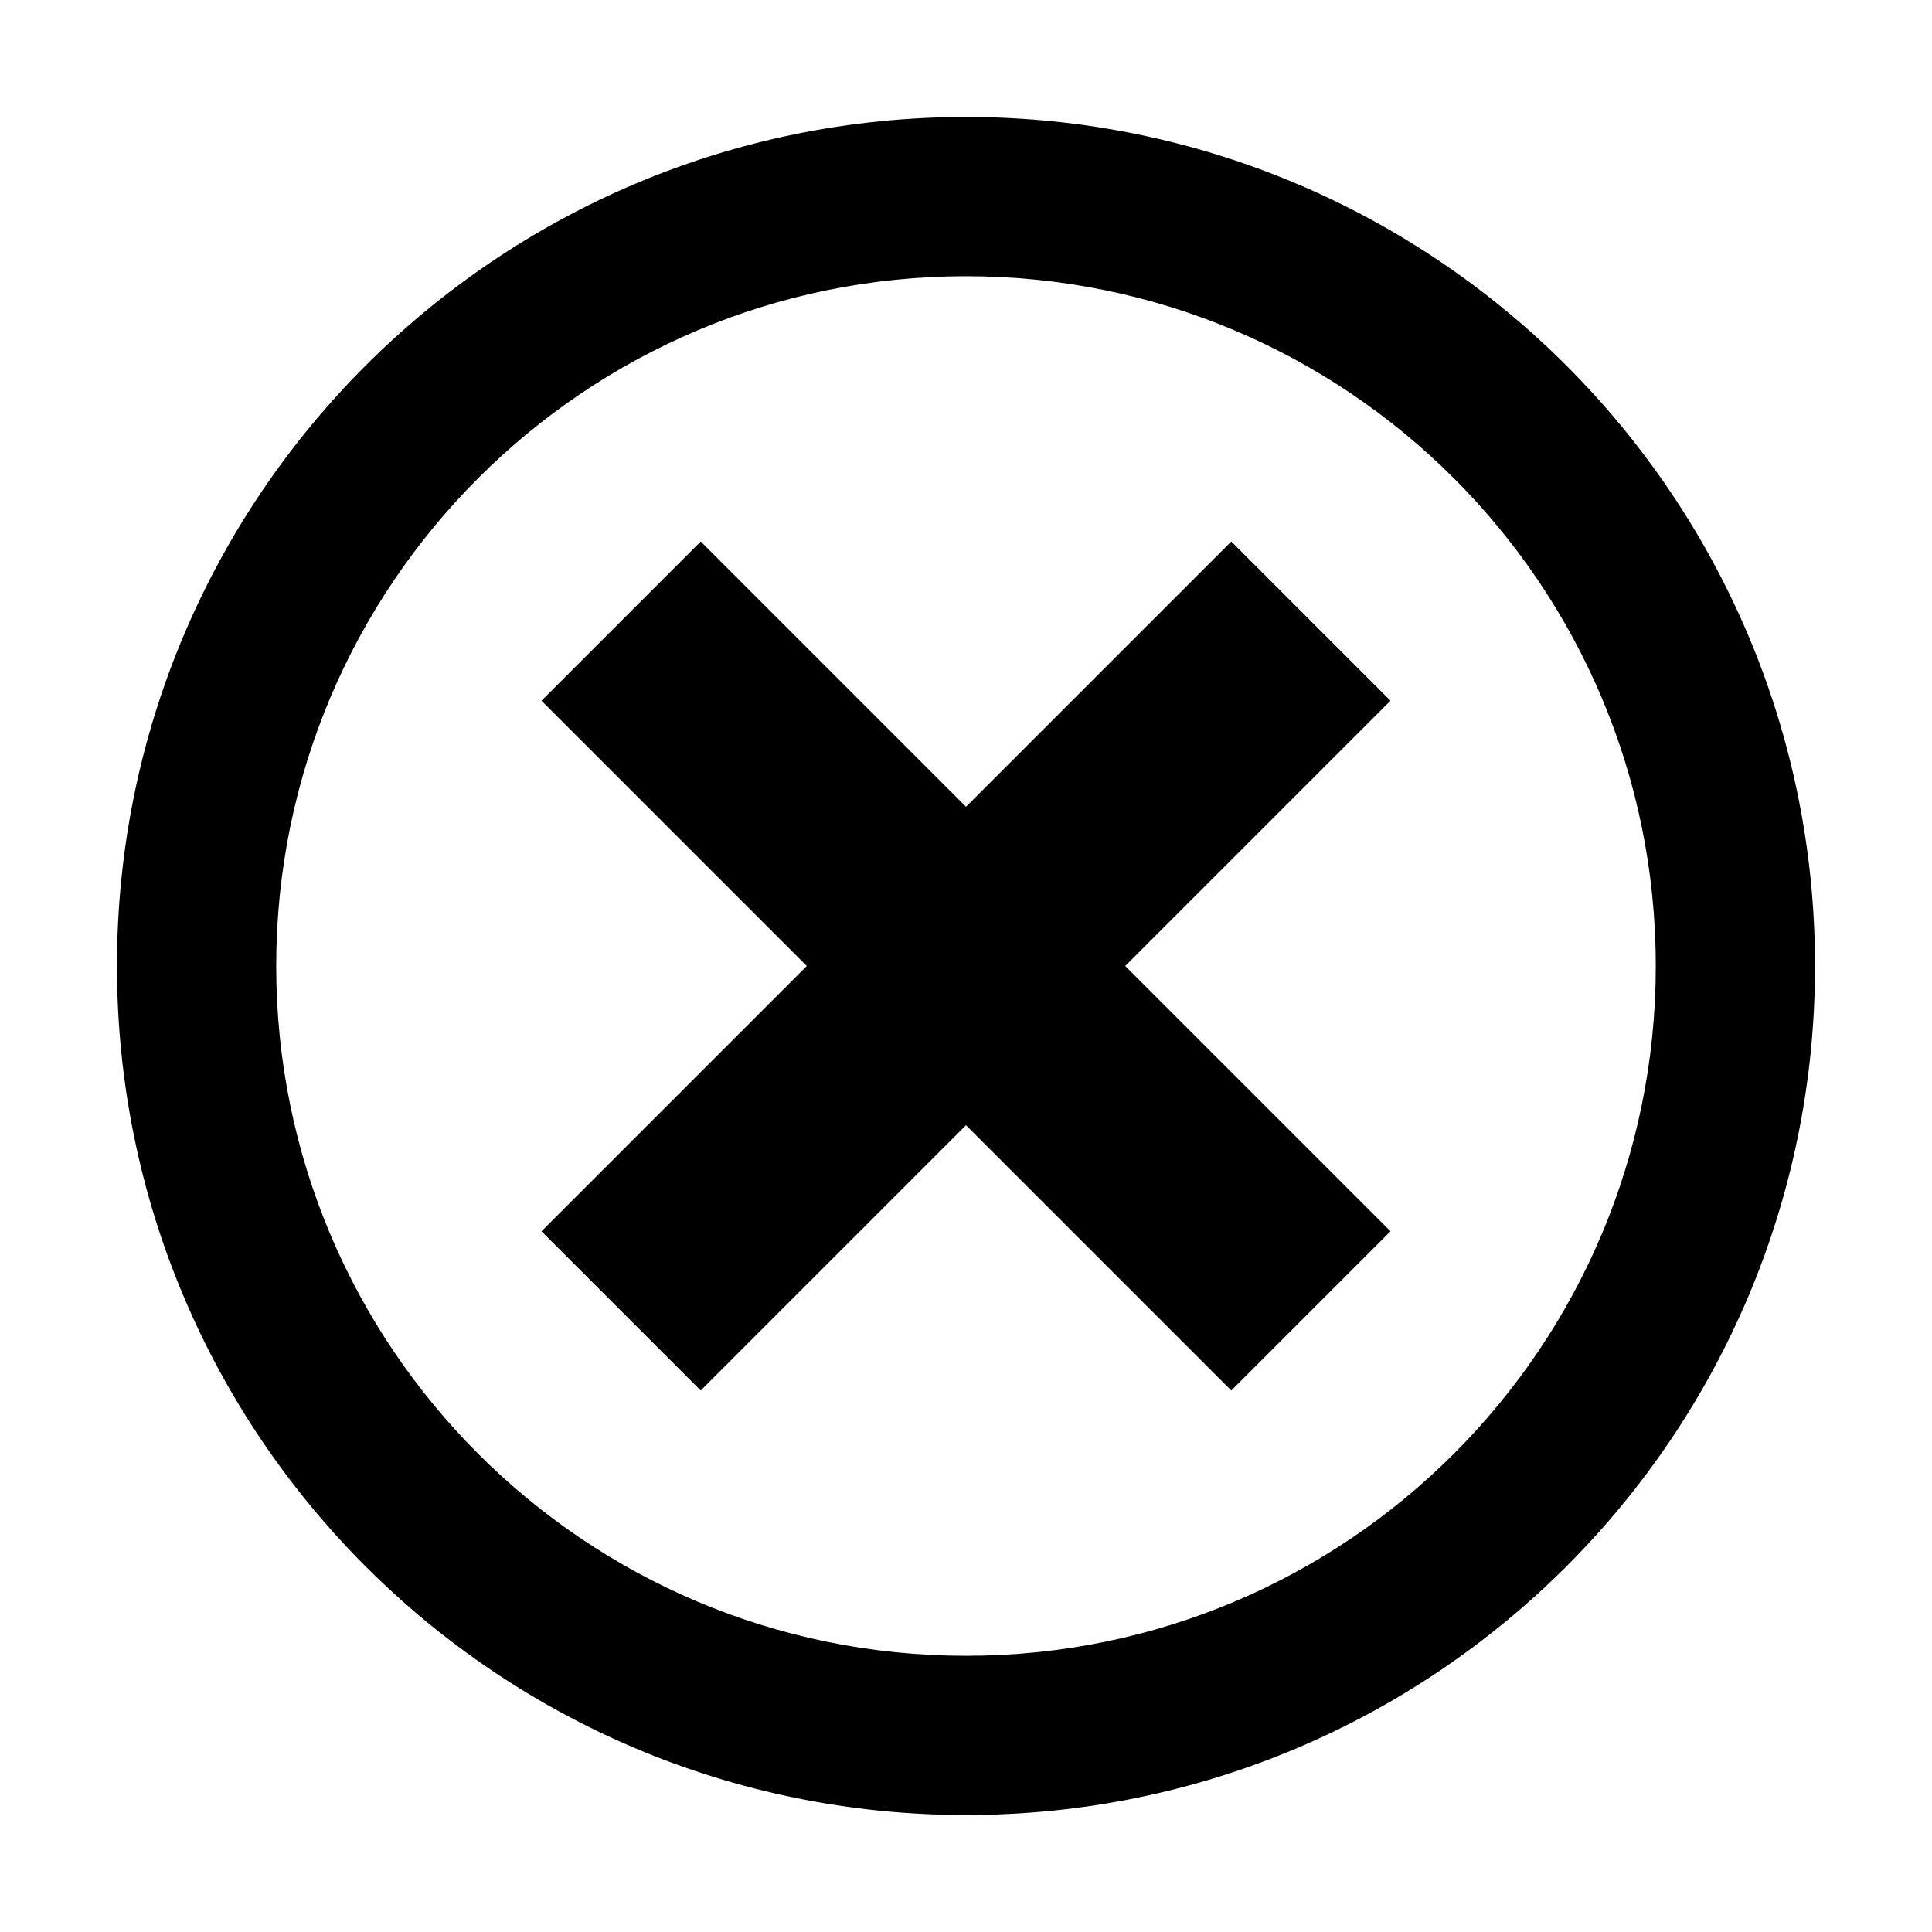 <?xml version="1.0" encoding="utf-8"?>
<!-- Generator: Adobe Illustrator 22.1.0, SVG Export Plug-In . SVG Version: 6.00 Build 0)  -->
<svg version="1.1" id="Layer_1" xmlns="http://www.w3.org/2000/svg" xmlns:xlink="http://www.w3.org/1999/xlink" x="0px" y="0px"
	 viewBox="0 0 512 512" style="enable-background:new 0 0 512 512;" xml:space="preserve">
<g>
	<path d="M256,31C131.7,31,31,131.7,31,256s100.7,225,225,225s225-100.7,225-225S380.3,31,256,31z M256,438.8
		C155,438.8,73.2,357,73.2,256S155,73.2,256,73.2S438.8,155,438.8,256S357,438.8,256,438.8z"/>
	<path d="M326.3,143.5L256,213.8l-70.3-70.3l-42.2,42.2l70.3,70.3l-70.3,70.3l42.2,42.2l70.3-70.3l70.3,70.3l42.2-42.2L298.2,256
		l70.3-70.3L326.3,143.5z"/>
</g>
</svg>
